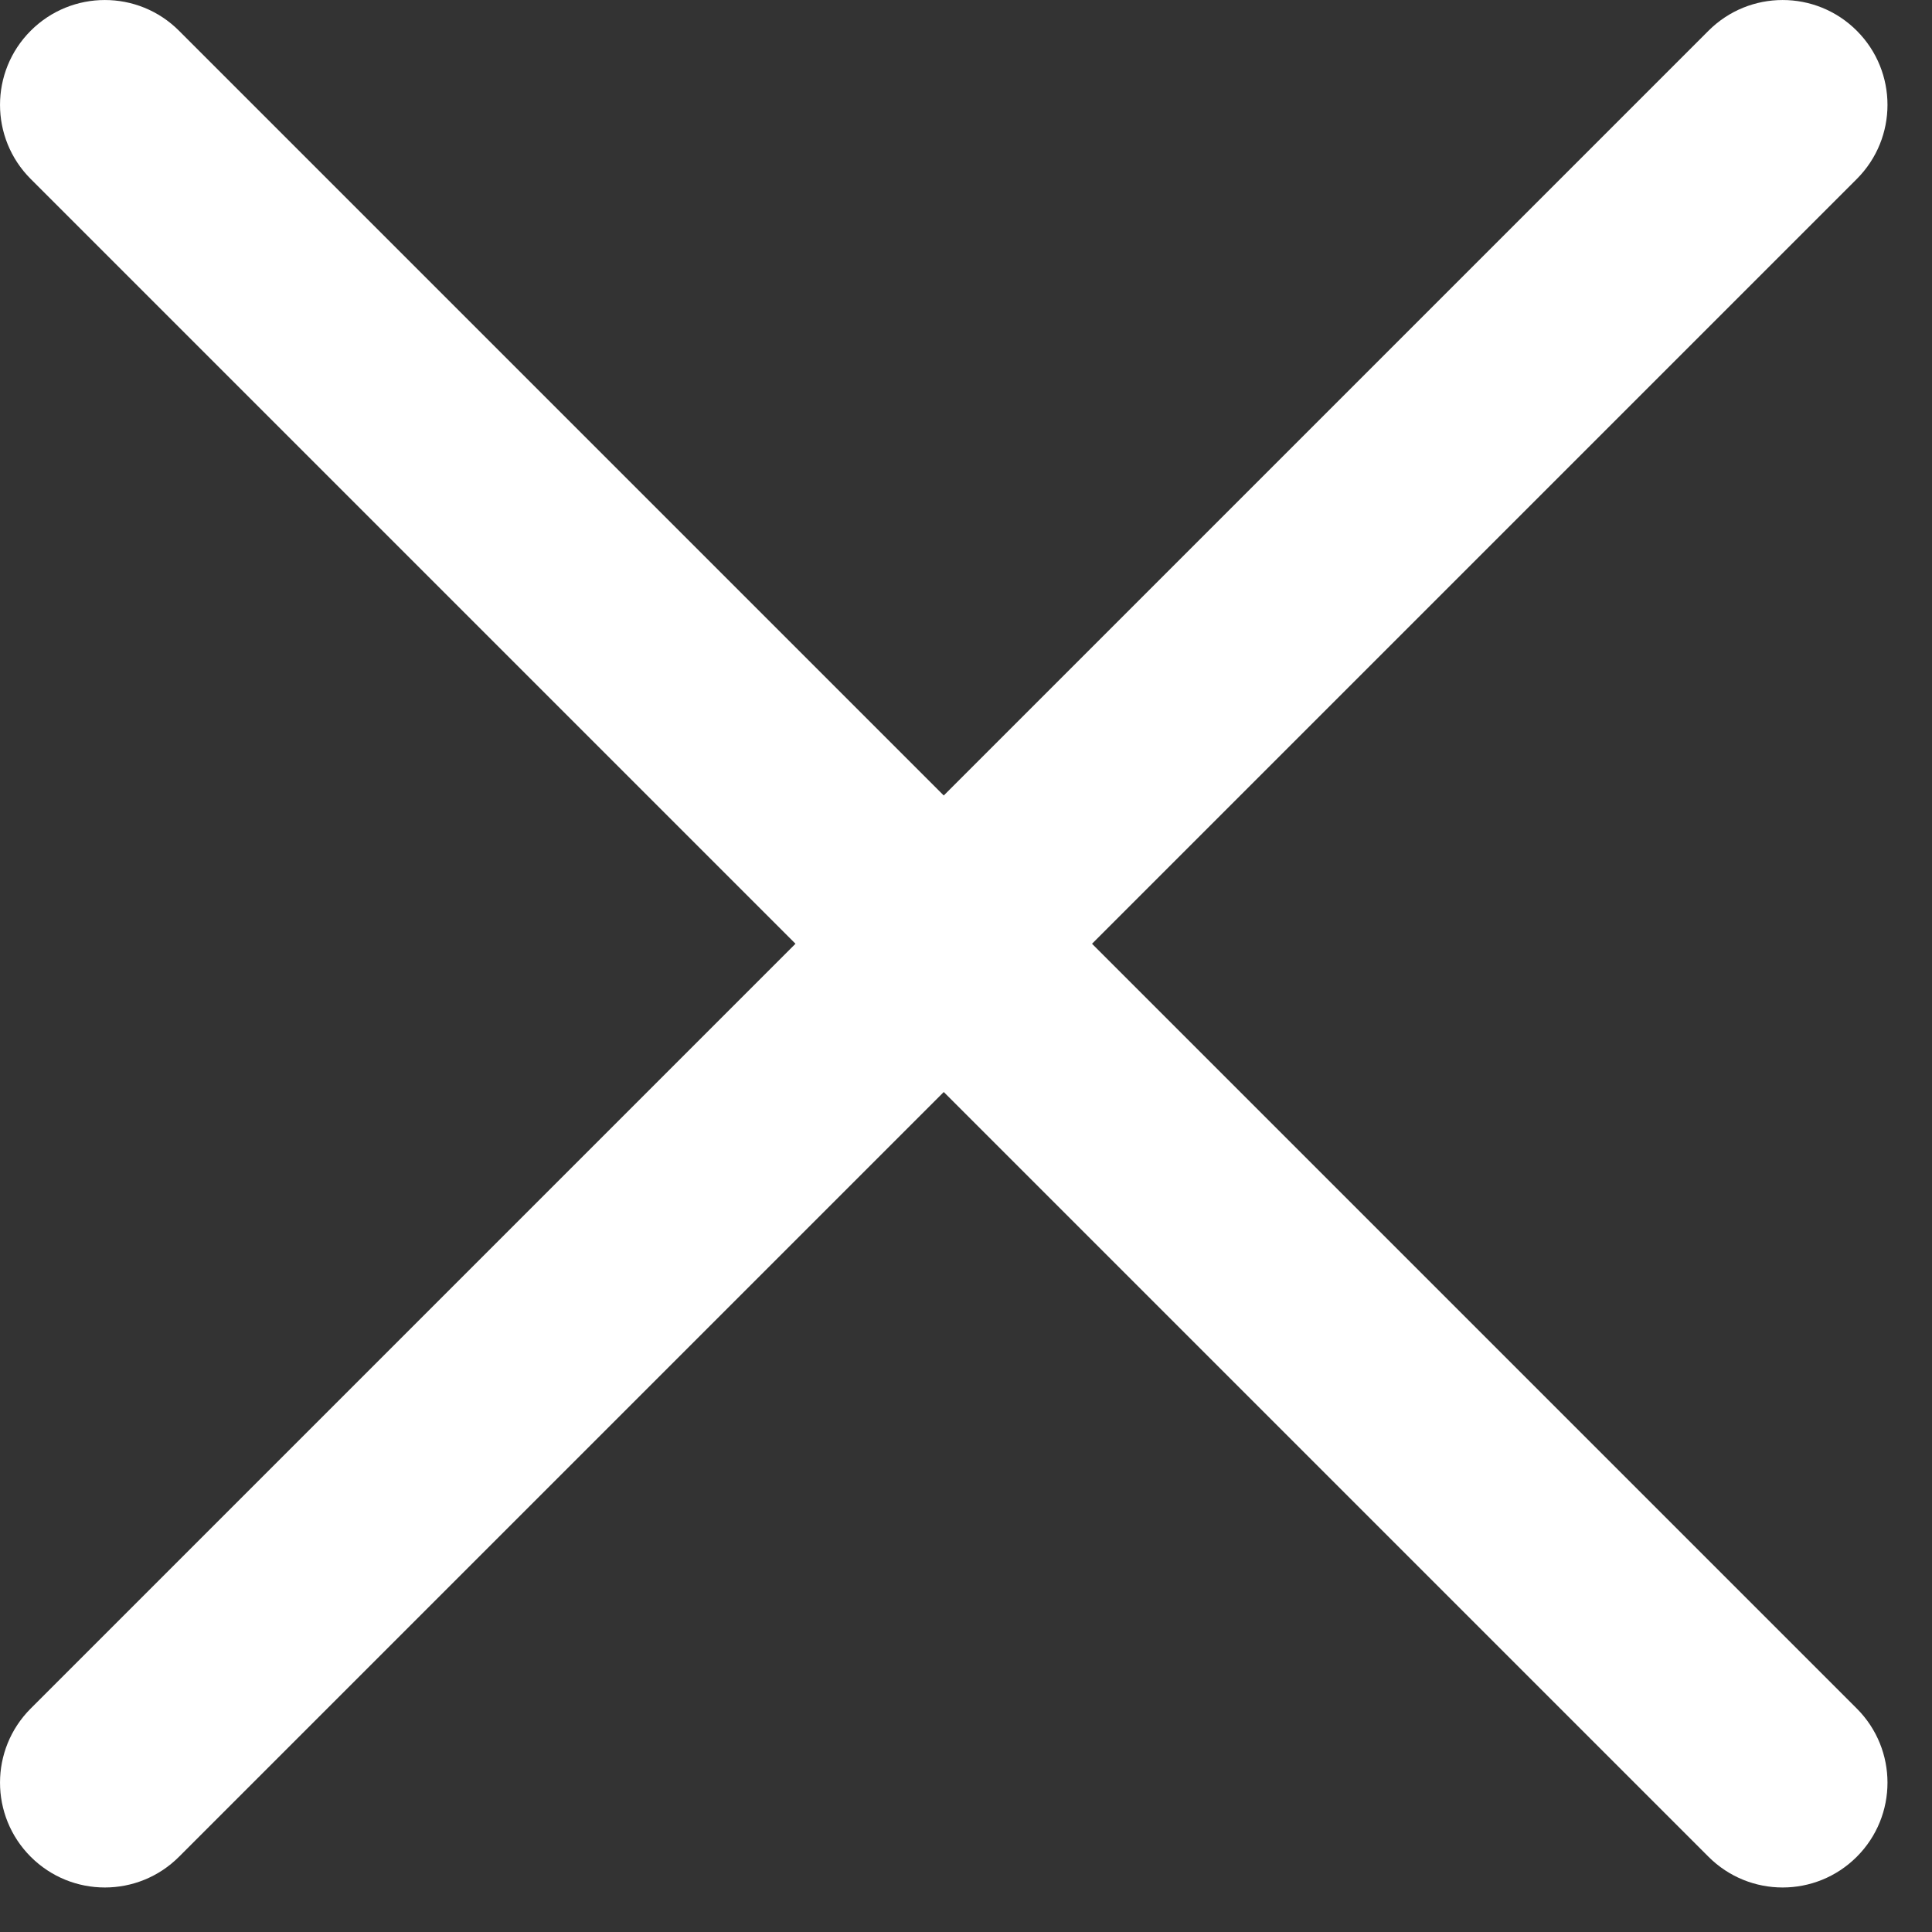 <?xml version="1.0" encoding="UTF-8"?> <svg xmlns="http://www.w3.org/2000/svg" width="31" height="31" viewBox="0 0 31 31" fill="none"><rect x="0" y="0" width="31" height="31" fill="#333333" stroke="none"/><path d="M0.493 0.493C1.15 -0.164 2.215 -0.164 2.872 0.493L15.143 12.764L27.414 0.493C28.071 -0.164 29.136 -0.164 29.793 0.493C30.45 1.15 30.45 2.215 29.793 2.872L17.522 15.143L29.793 27.414C30.45 28.071 30.45 29.136 29.793 29.793C29.136 30.45 28.071 30.45 27.414 29.793L15.143 17.522L2.872 29.793C2.215 30.45 1.15 30.45 0.493 29.793C-0.164 29.136 -0.164 28.071 0.493 27.414L12.764 15.143L0.493 2.872C-0.164 2.215 -0.164 1.15 0.493 0.493Z" fill="white"></path></svg> 